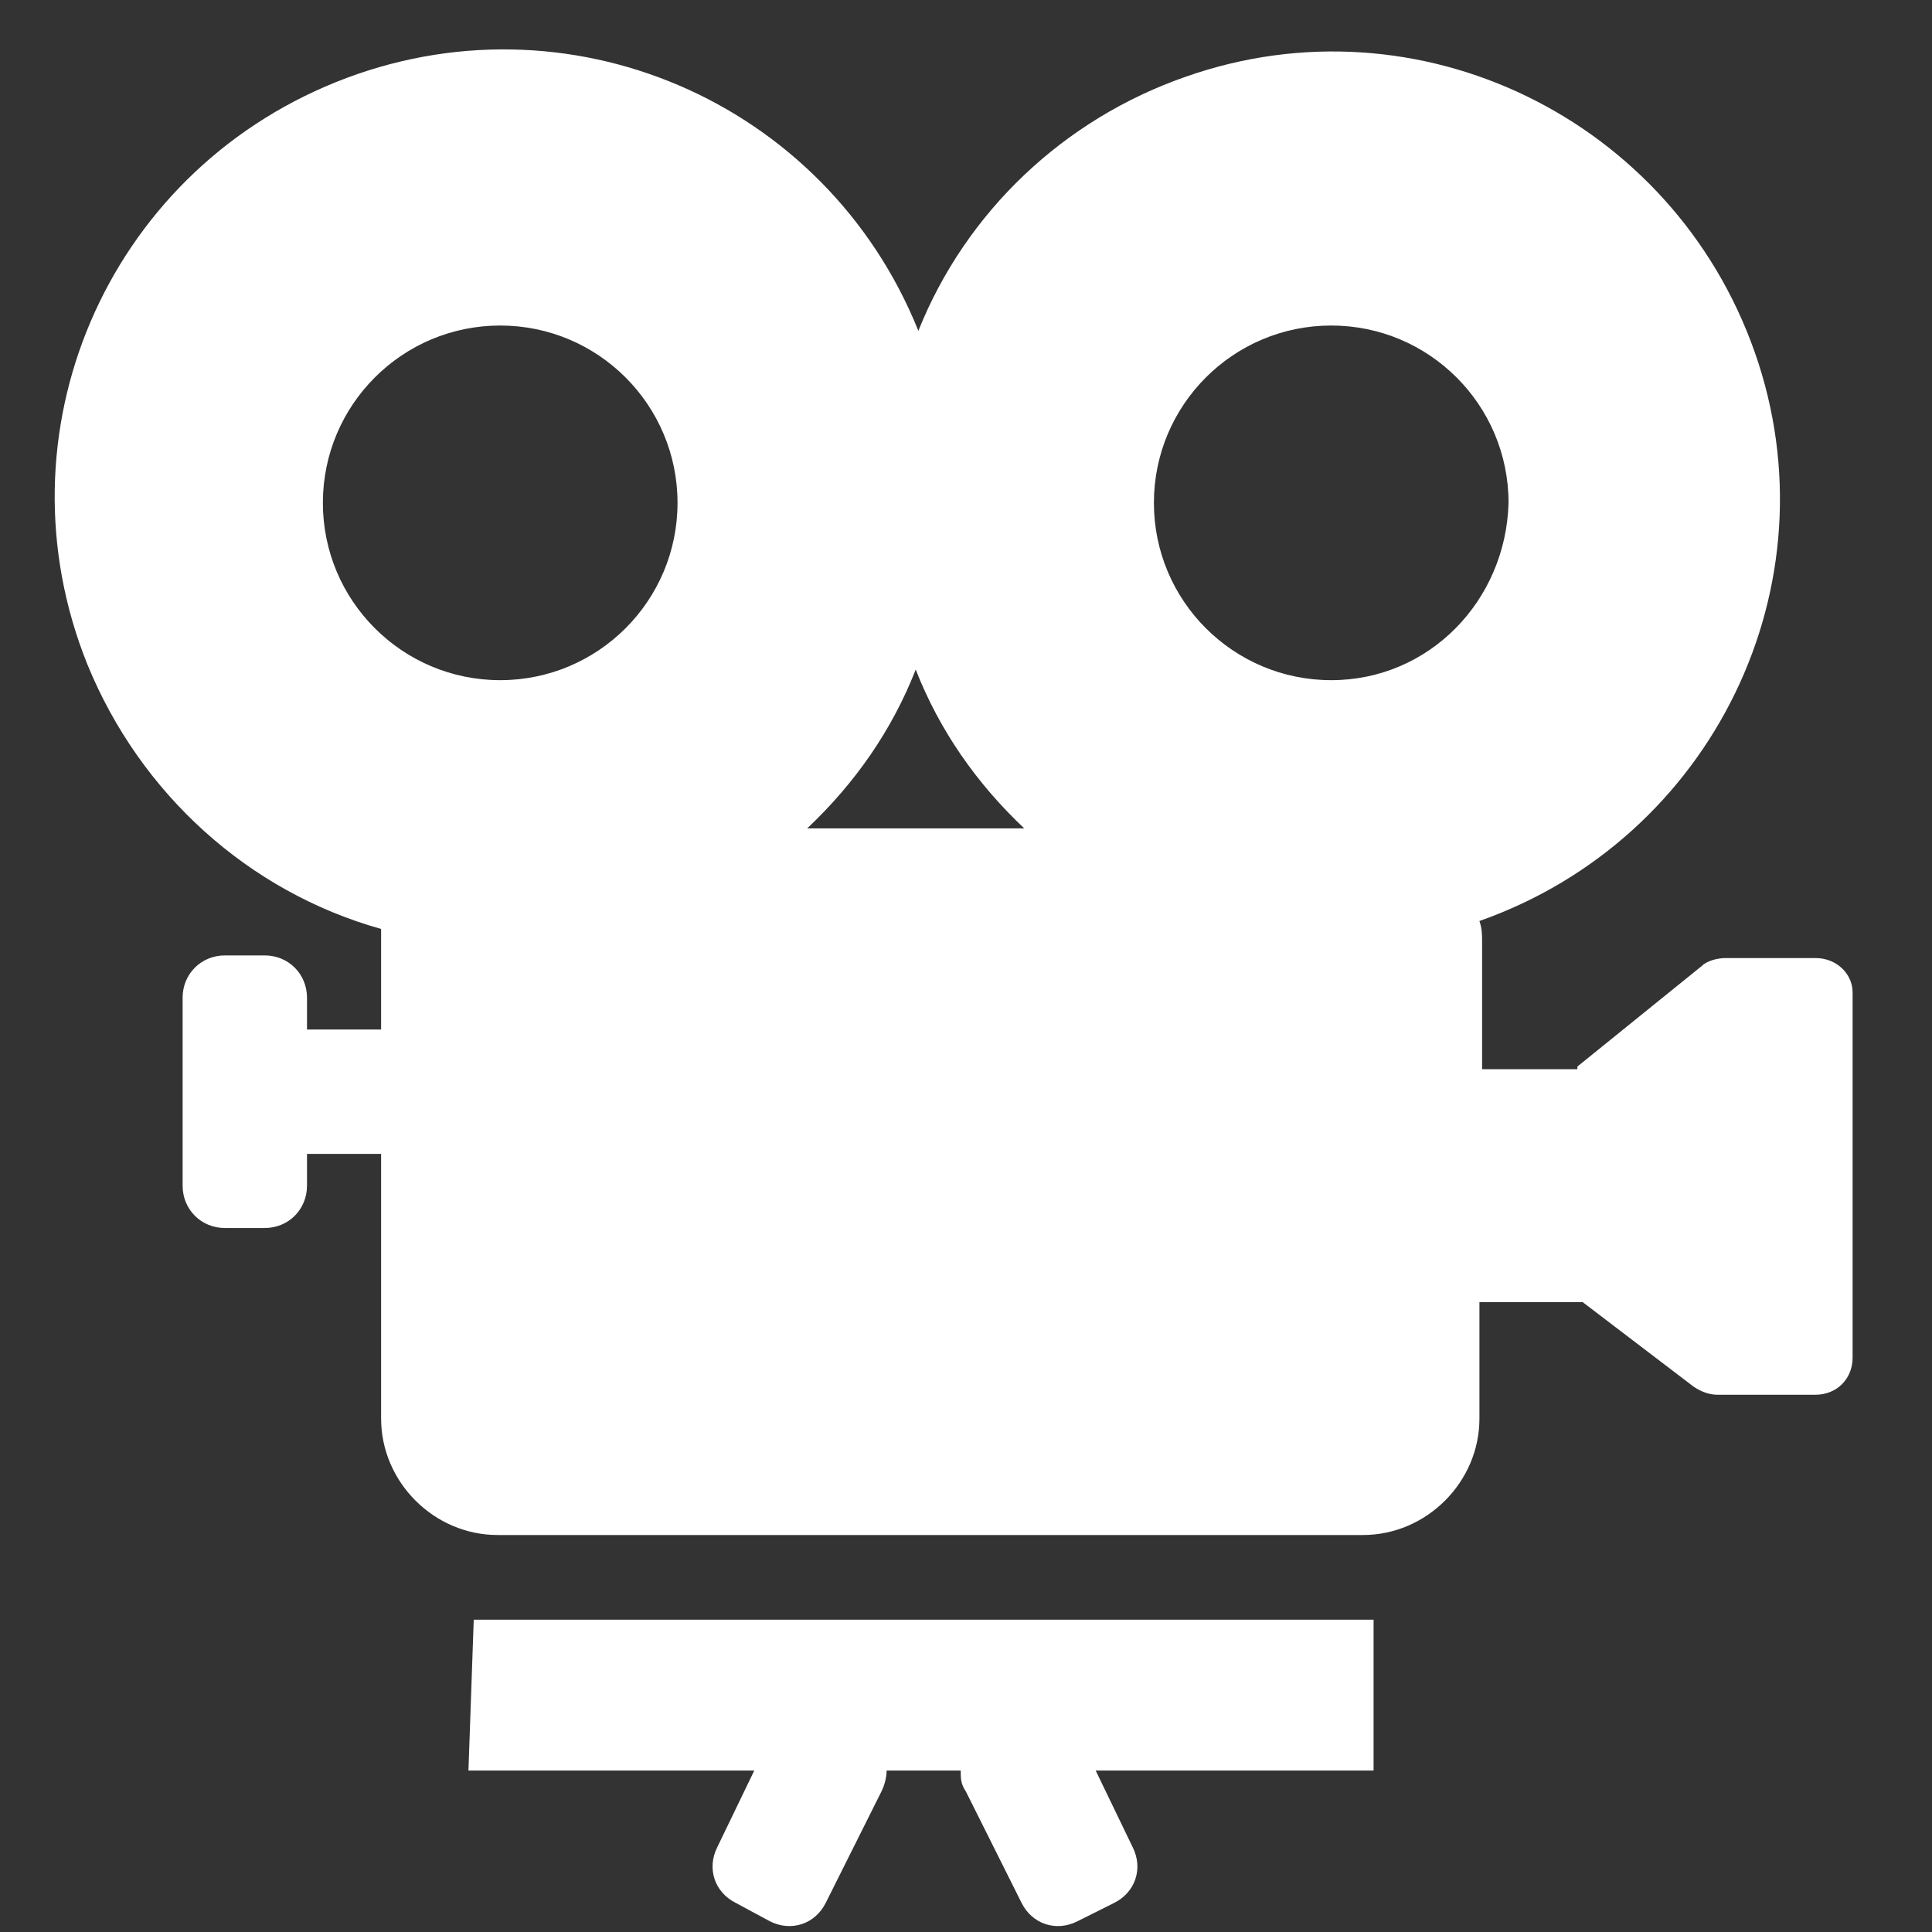 <svg width="73" height="73" viewBox="0 0 73 73" fill="none" xmlns="http://www.w3.org/2000/svg">
<rect x="0" y="0" width="73" height="73" fill="#333333" stroke="none"/>
<path d="M17.7 66.9H28.5L27.1 69.8C26.7 70.6 27 71.5 27.8 71.9L29.1 72.6C29.9 73 30.8 72.7 31.2 71.9L33.3 67.7C33.4 67.5 33.5 67.2 33.5 66.9H36.3C36.3 67.2 36.3 67.4 36.5 67.7L38.6 71.9C39 72.7 39.9 73 40.7 72.6L42.1 71.9C42.9 71.5 43.2 70.6 42.8 69.8L41.4 66.9H51.9V61.2H17.9L17.7 66.9Z" fill="white"/>
<path d="M68.6 36.2H65.2C64.9 36.2 64.5 36.3 64.3 36.5L59.6 40.3V40.4H56V35.6C56 35.3 56 35.1 55.9 34.8C64.7 31.7 69.4 22.1 66.3 13.3C63.2 4.5 53.6 -0.2 44.8 2.9C40.2 4.5 36.5 8 34.7 12.5C31.2 3.8 21.4 -0.4 12.7 3.1C4 6.6 -0.2 16.4 3.3 25.1C5.3 30 9.4 33.7 14.4 35.1C14.4 35.3 14.4 35.4 14.4 35.6V38.9H11.6V37.7C11.6 36.8 10.9 36.1 10 36.1H8.5C7.6 36.1 6.9 36.8 6.9 37.7V44.8C6.9 45.7 7.6 46.4 8.5 46.4H10C10.9 46.4 11.6 45.7 11.6 44.8V43.6H14.4V53.6C14.4 56 16.4 58 18.8 58H51.5C53.9 58 55.9 56 55.9 53.6V49.2H59.8L64 52.4C64.3 52.6 64.6 52.7 64.9 52.7H68.6C69.4 52.7 70 52.1 70 51.3V37.5C70 36.8 69.4 36.2 68.6 36.2ZM18.9 25.7C15.2 25.7 12.2 22.7 12.2 19C12.2 15.3 15.2 12.3 18.9 12.3C22.6 12.3 25.6 15.3 25.6 19C25.6 22.7 22.6 25.7 18.9 25.7ZM30.5 31.3C32.3 29.6 33.7 27.6 34.6 25.3C35.5 27.6 36.9 29.6 38.7 31.3H30.5ZM50.3 25.7C46.6 25.7 43.6 22.7 43.6 19C43.6 15.3 46.6 12.3 50.3 12.3C54 12.3 57 15.3 57 19C56.9 22.7 54 25.7 50.3 25.7Z" fill="white"/>
</svg>
